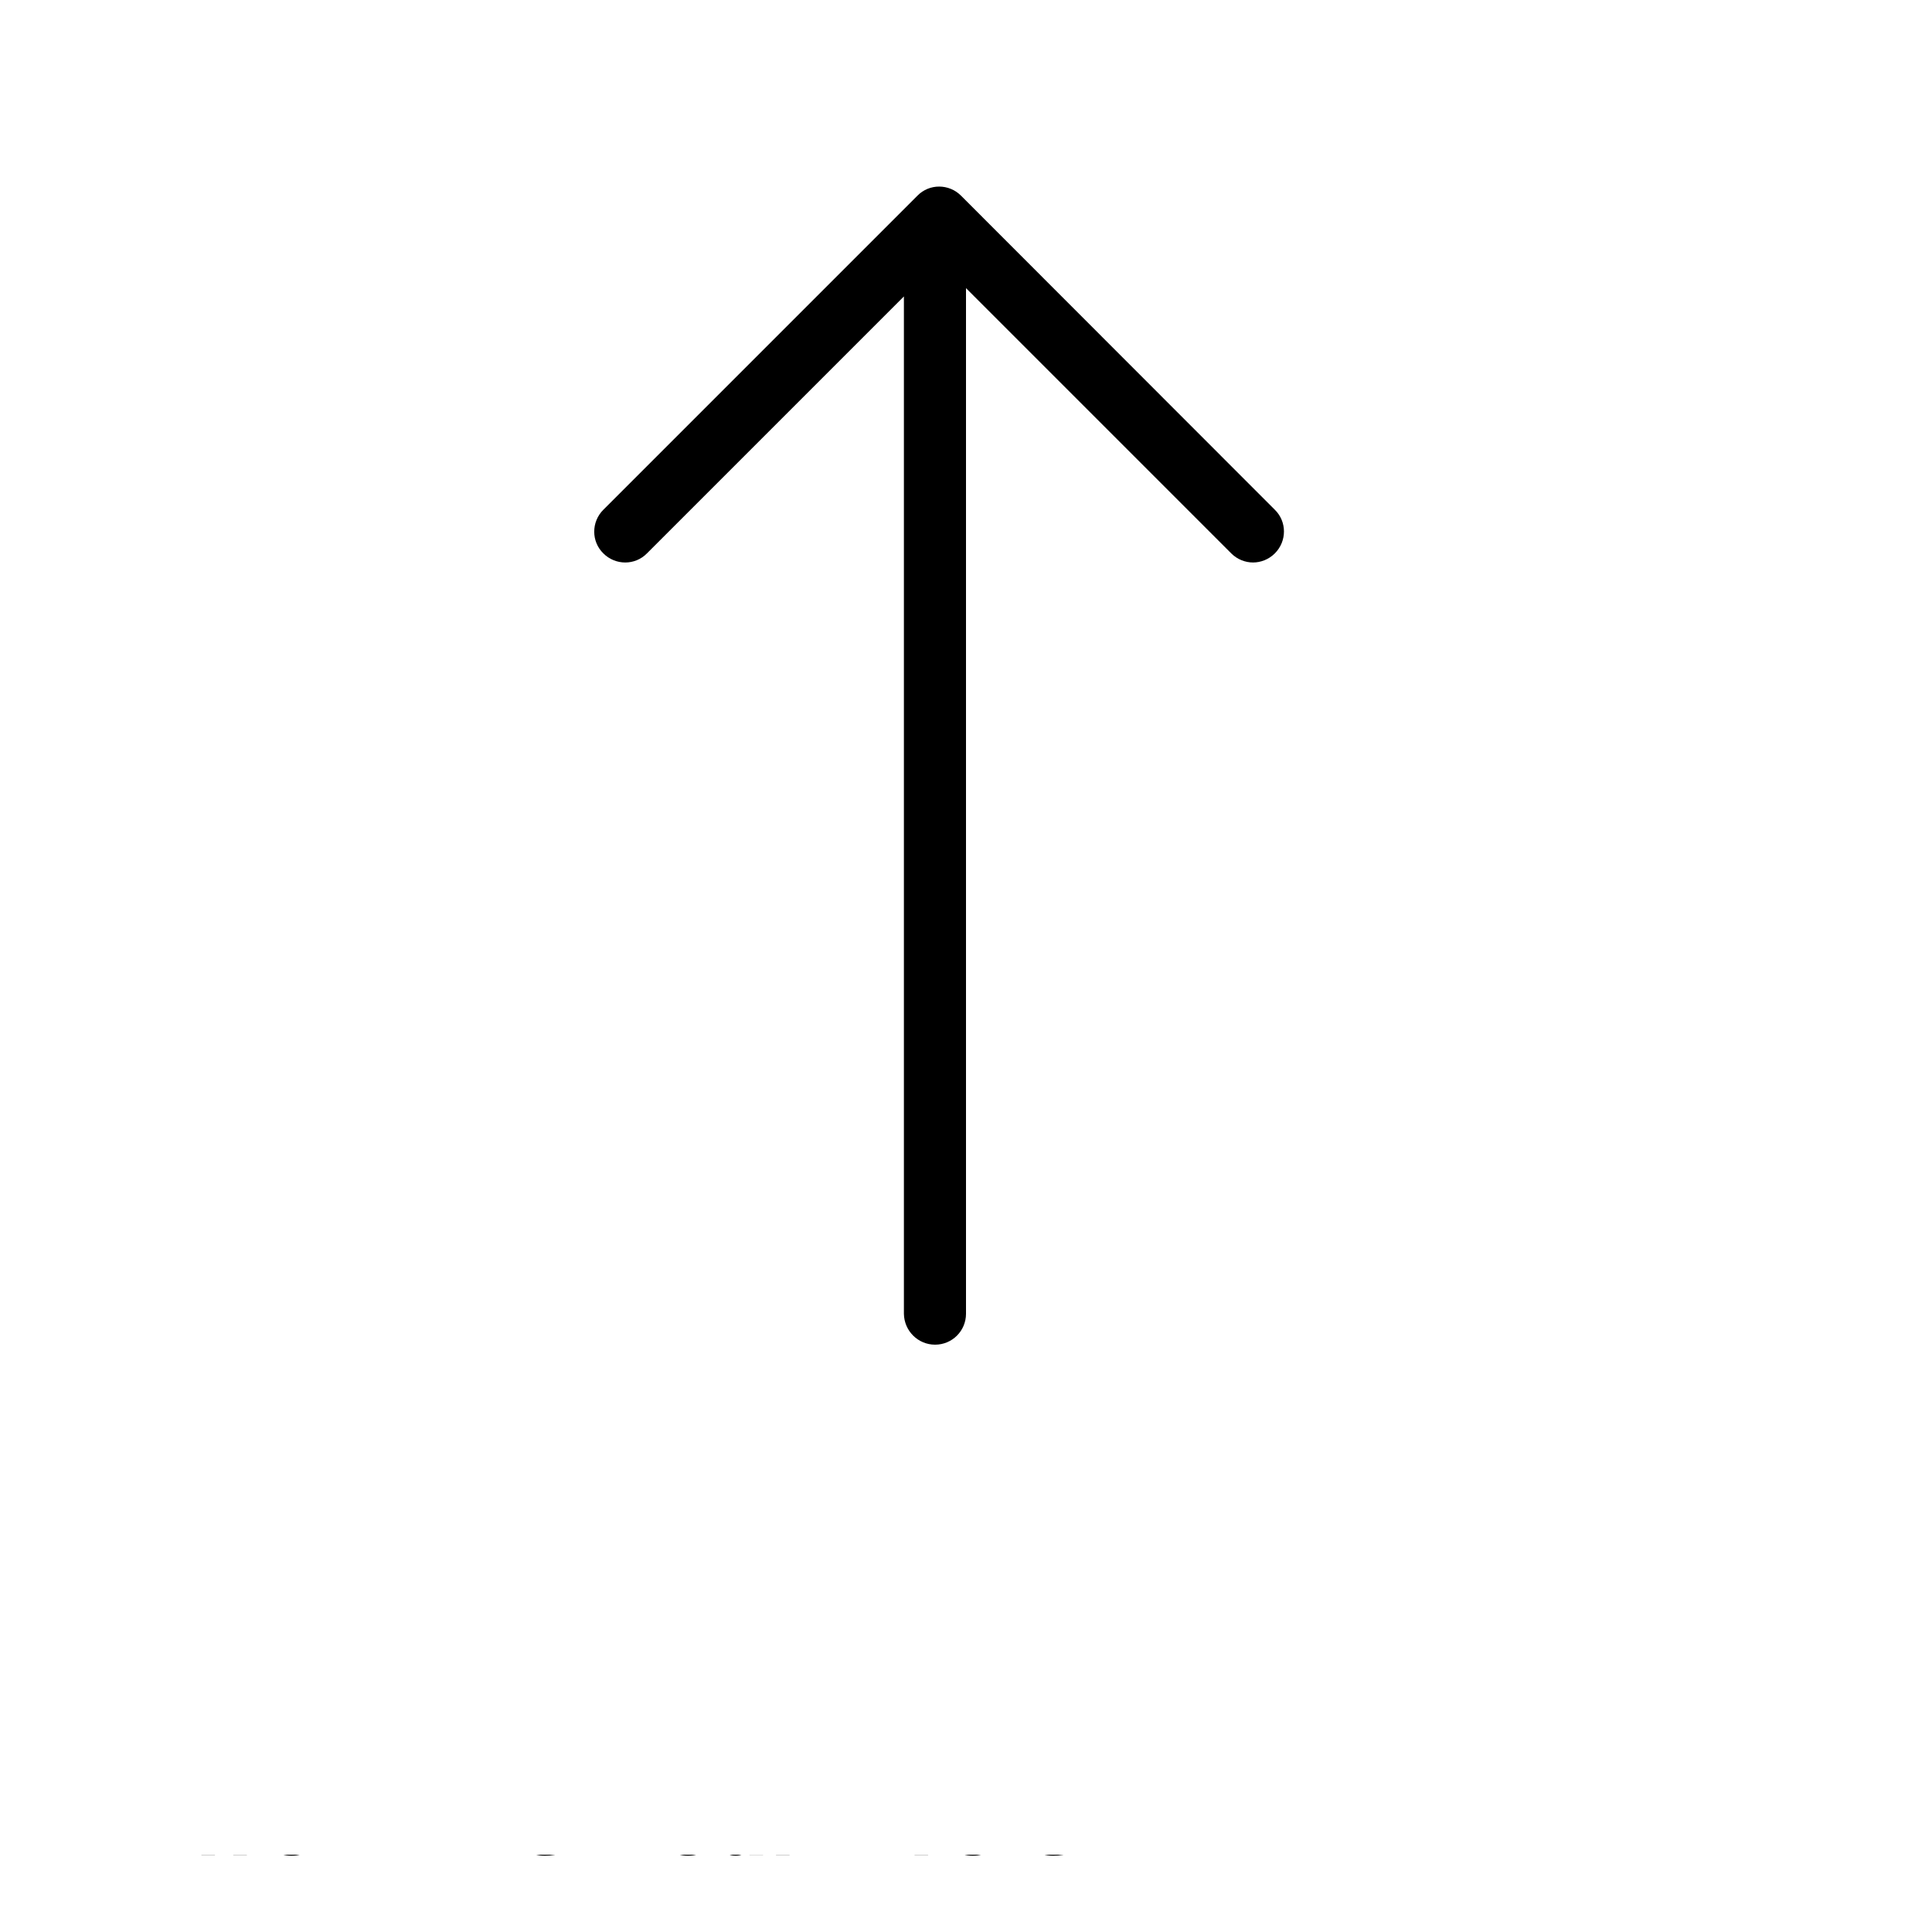 <svg xmlns="http://www.w3.org/2000/svg" xmlns:xlink="http://www.w3.org/1999/xlink" version="1.1" id="Layer_1" x="0px" y="0px" viewBox="0 0 700 700" style="enable-background:new 0 0 700 700;" xml:space="preserve"> <symbol id="a" viewBox="-6.2 -9.8 12.4 19.7"> <path d="M1.1-9.8v4.3h5V-2h-5v6.5c0,0.7,0.1,1.2,0.4,1.4s0.8,0.4,1.7,0.4h2.5v3.5H1.6c-1.9,0-3.3-0.4-4.1-1.2 c-0.8-0.8-1.2-2.2-1.2-4.1V-2h-2.4v-3.5h2.4v-4.3H1.1z"></path> </symbol> <symbol id="b" viewBox="-8.2 -8 16.4 16.1"> <path d="M8.2-0.1v1.4H-3.2c0.1,1.1,0.5,2,1.2,2.6c0.7,0.6,1.7,0.9,3,0.9c1,0,2.1-0.1,3.2-0.5C5.2,4,6.3,3.6,7.5,2.9v3.8 C6.3,7.1,5.2,7.5,4,7.7C2.9,7.9,1.7,8,0.5,8c-2.8,0-4.9-0.7-6.5-2.1C-7.5,4.5-8.2,2.6-8.2,0c0-2.5,0.8-4.5,2.3-5.9 C-4.4-7.3-2.4-8,0.3-8C2.7-8,4.6-7.3,6-5.9C7.5-4.4,8.2-2.5,8.2-0.1L8.2-0.1z M3.2-1.7c0-0.9-0.3-1.7-0.8-2.2 C1.8-4.5,1.1-4.8,0.3-4.8c-0.9,0-1.7,0.3-2.3,0.8s-1,1.3-1.1,2.3H3.2z"></path> </symbol> <symbol id="c" viewBox="-8.4 -8 16.8 16.1"> <path d="M0-4.5c-1.1,0-1.9,0.4-2.5,1.2C-3-2.6-3.3-1.5-3.3,0S-3,2.6-2.5,3.4C-1.9,4.2-1.1,4.5,0,4.5c1.1,0,1.9-0.4,2.4-1.2 C3,2.6,3.3,1.5,3.3,0S3-2.6,2.5-3.4C1.9-4.1,1.1-4.5,0-4.5z M0-8c2.6,0,4.7,0.7,6.2,2.1C7.7-4.5,8.4-2.5,8.4,0 c0,2.5-0.7,4.5-2.2,5.9C4.7,7.3,2.7,8,0,8c-2.6,0-4.7-0.7-6.2-2.1C-7.7,4.5-8.4,2.5-8.4,0c0-2.5,0.7-4.5,2.2-5.9 C-4.7-7.3-2.6-8,0-8z"></path> </symbol> <symbol id="d" viewBox="-5.7 -7.8 11.4 15.7"> <path d="M5.7-3.3C5.2-3.5,4.8-3.6,4.4-3.7C4-3.8,3.6-3.9,3.1-3.9c-1.3,0-2.2,0.4-2.9,1.2c-0.7,0.8-1,2-1,3.5v7.1h-4.9V-7.5h4.9V-5 c0.6-1,1.3-1.7,2.2-2.2c0.8-0.5,1.8-0.7,2.9-0.7c0.2,0,0.3,0,0.5,0c0.2,0,0.5,0,0.8,0.1L5.7-3.3z"></path> </symbol> <symbol id="e" viewBox="-5.9 -10.6 11.9 21.3"> <path d="M5.9-10.6v3.2H3.2C2.6-7.4,2.1-7.3,1.8-7C1.5-6.8,1.4-6.4,1.4-5.7v1.1h4.2v3.5H1.4v11.8h-4.9V-1.2h-2.4v-3.5h2.4v-1.1 c0-1.7,0.5-2.9,1.4-3.7c0.9-0.8,2.4-1.2,4.3-1.2L5.9-10.6z"></path> </symbol> <symbol id="f" viewBox="-7.7 -7.8 15.4 15.7"> <path d="M7.7-1.5v9.3H2.8V0.7c0-1.3,0-2.2-0.1-2.7S2.5-2.9,2.4-3.1C2.2-3.5,1.9-3.7,1.6-3.9C1.3-4.1,0.9-4.1,0.5-4.1 c-1,0-1.8,0.4-2.4,1.2c-0.6,0.8-0.9,1.9-0.9,3.3v7.5h-4.9V-7.5h4.9v2.2c0.7-0.9,1.5-1.5,2.3-2c0.8-0.4,1.8-0.6,2.8-0.6 c1.8,0,3.1,0.5,4,1.6C7.2-5.1,7.7-3.5,7.7-1.5L7.7-1.5z"></path> </symbol> <symbol id="i" viewBox="-7.7 -7.9 15.4 15.7"> <path d="M-7.7,1.5v-9.3h4.9v1.5c0,0.8,0,1.9,0,3.1c0,1.3,0,2.1,0,2.5c0,1.2,0,2.1,0.1,2.7c0.1,0.5,0.2,0.9,0.3,1.2 c0.2,0.3,0.5,0.6,0.8,0.8c0.3,0.2,0.7,0.2,1.1,0.2c1,0,1.8-0.4,2.4-1.2c0.6-0.8,0.9-1.9,0.9-3.3v-7.6h4.9V7.5H2.8V5.2 c-0.7,0.9-1.5,1.6-2.3,2c-0.8,0.4-1.7,0.6-2.7,0.6c-1.8,0-3.1-0.5-4-1.6C-7.2,5.1-7.7,3.6-7.7,1.5L-7.7,1.5z"></path> </symbol> <g> <path d="M338.8,487.2c6.2,0,11.2-5,11.2-11.2V104.4l96.1,96.1c2.2,2.2,5.1,3.3,7.9,3.3s5.7-1.1,7.9-3.3c4.4-4.4,4.4-11.5,0-15.8 L348.2,70.9c-4.4-4.4-11.5-4.4-15.8,0L218.6,184.7c-4.4,4.4-4.4,11.5,0,15.8c4.4,4.4,11.5,4.4,15.8,0l93.1-93.1V476 C327.6,482.2,332.6,487.2,338.8,487.2L338.8,487.2z"></path> <g> <defs> <rect id="SVGID_1_" x="70" y="672" width="700" height="700"></rect> </defs> <clipPath id="SVGID_00000085951386287173628520000002382206235298644869_"> <use xlink:href="#SVGID_1_" style="overflow:visible;"></use> </clipPath> <g style="clip-path:url(#SVGID_00000085951386287173628520000002382206235298644869_);"> <use xlink:href="#e" width="11.9" height="21.3" x="-5.9" y="-10.6" transform="matrix(1 0 0 1 76.477 661.359)" style="overflow:visible;"></use> </g> </g> <g> <defs> <rect id="SVGID_00000052084314113401367380000006740191483429975940_" x="82.2" y="672" width="700" height="700"></rect> </defs> <clipPath id="SVGID_00000177451514211654547600000005276510992776157100_"> <use xlink:href="#SVGID_00000052084314113401367380000006740191483429975940_" style="overflow:visible;"></use> </clipPath> <g style="clip-path:url(#SVGID_00000177451514211654547600000005276510992776157100_);"> <use xlink:href="#d" width="11.4" height="15.7" x="-5.7" y="-7.8" transform="matrix(1 0 0 1 90.23 664.156)" style="overflow:visible;"></use> </g> </g> <g> <defs> <rect id="SVGID_00000016771275798838891990000004215910342560769724_" x="96" y="672" width="700" height="700"></rect> </defs> <clipPath id="SVGID_00000168078191546241509110000004401799726387369373_"> <use xlink:href="#SVGID_00000016771275798838891990000004215910342560769724_" style="overflow:visible;"></use> </clipPath> <g style="clip-path:url(#SVGID_00000168078191546241509110000004401799726387369373_);"> <use xlink:href="#c" width="16.8" height="16.1" x="-8.4" y="-8" transform="matrix(1 0 0 1 105.609 664.351)" style="overflow:visible;"></use> </g> </g> <g> <defs> <rect id="SVGID_00000034057106328016857340000003510401514482176646_" x="154.2" y="672" width="700" height="700"></rect> </defs> <clipPath id="SVGID_00000152957435451335654870000001228686165440308378_"> <use xlink:href="#SVGID_00000034057106328016857340000003510401514482176646_" style="overflow:visible;"></use> </clipPath> <g style="clip-path:url(#SVGID_00000152957435451335654870000001228686165440308378_);"> <use xlink:href="#a" width="12.4" height="19.7" x="-6.2" y="-9.8" transform="matrix(1 0 0 1 160.715 662.172)" style="overflow:visible;"></use> </g> </g> <g> <defs> <rect id="SVGID_00000178897873688098585900000001314623786616897421_" x="187.5" y="672" width="700" height="700"></rect> </defs> <clipPath id="SVGID_00000151514997884122241700000018031724351228825767_"> <use xlink:href="#SVGID_00000178897873688098585900000001314623786616897421_" style="overflow:visible;"></use> </clipPath> <g style="clip-path:url(#SVGID_00000151514997884122241700000018031724351228825767_);"> <use xlink:href="#b" width="16.4" height="16.1" x="-8.2" y="-8" transform="matrix(1 0 0 1 196.891 664.352)" style="overflow:visible;"></use> </g> </g> <g> <defs> <rect id="SVGID_00000128444403337034930910000013121302525049464492_" x="239.6" y="672" width="700" height="700"></rect> </defs> <clipPath id="SVGID_00000156573120823900618890000006706616422275566525_"> <use xlink:href="#SVGID_00000128444403337034930910000013121302525049464492_" style="overflow:visible;"></use> </clipPath> <g style="clip-path:url(#SVGID_00000156573120823900618890000006706616422275566525_);"> <use xlink:href="#c" width="16.8" height="16.1" x="-8.4" y="-8" transform="matrix(1 0 0 1 249.258 664.351)" style="overflow:visible;"></use> </g> </g> <g> <defs> <rect id="SVGID_00000042724786855112404370000009642716828859827361_" x="258.9" y="672" width="700" height="700"></rect> </defs> <clipPath id="SVGID_00000132796163917085566350000017950418218069410699_"> <use xlink:href="#SVGID_00000042724786855112404370000009642716828859827361_" style="overflow:visible;"></use> </clipPath> <g style="clip-path:url(#SVGID_00000132796163917085566350000017950418218069410699_);"> <use xlink:href="#i" width="15.4" height="15.7" x="-7.7" y="-7.9" transform="matrix(1 0 0 1 268.762 664.539)" style="overflow:visible;"></use> </g> </g> <g> <defs> <rect id="SVGID_00000117644786682084374450000005494979774684655293_" x="278.8" y="672" width="700" height="700"></rect> </defs> <clipPath id="SVGID_00000138560144478215830560000000308428664050500271_"> <use xlink:href="#SVGID_00000117644786682084374450000005494979774684655293_" style="overflow:visible;"></use> </clipPath> <g style="clip-path:url(#SVGID_00000138560144478215830560000000308428664050500271_);"> <use xlink:href="#f" width="15.4" height="15.7" x="-7.7" y="-7.8" transform="matrix(1 0 0 1 288.867 664.156)" style="overflow:visible;"></use> </g> </g> <g> <defs> <rect id="SVGID_00000072253909727893489120000007409511348017352583_" x="329" y="672" width="700" height="700"></rect> </defs> <clipPath id="SVGID_00000073692004765668252310000011124336620952645037_"> <use xlink:href="#SVGID_00000072253909727893489120000007409511348017352583_" style="overflow:visible;"></use> </clipPath> <g style="clip-path:url(#SVGID_00000073692004765668252310000011124336620952645037_);"> <use xlink:href="#d" width="11.4" height="15.7" x="-5.7" y="-7.8" transform="matrix(1 0 0 1 337.062 664.156)" style="overflow:visible;"></use> </g> </g> <g> <defs> <rect id="SVGID_00000026130360444445559270000004821571536121320629_" x="342.8" y="672" width="700" height="700"></rect> </defs> <clipPath id="SVGID_00000071518179620872431740000011894854288642583697_"> <use xlink:href="#SVGID_00000026130360444445559270000004821571536121320629_" style="overflow:visible;"></use> </clipPath> <g style="clip-path:url(#SVGID_00000071518179620872431740000011894854288642583697_);"> <use xlink:href="#c" width="16.8" height="16.1" x="-8.4" y="-8" transform="matrix(1 0 0 1 352.438 664.351)" style="overflow:visible;"></use> </g> </g> <g> <defs> <rect id="SVGID_00000025445086500086786420000015689233676797456829_" x="371.7" y="672" width="700" height="700"></rect> </defs> <clipPath id="SVGID_00000018928225322736853000000004255890937562267032_"> <use xlink:href="#SVGID_00000025445086500086786420000015689233676797456829_" style="overflow:visible;"></use> </clipPath> <g style="clip-path:url(#SVGID_00000018928225322736853000000004255890937562267032_);"> <use xlink:href="#b" width="16.4" height="16.1" x="-8.2" y="-8" transform="matrix(1 0 0 1 381.079 664.352)" style="overflow:visible;"></use> </g> </g> <g> <defs> <rect id="SVGID_00000081620271851317078840000016881671437805804187_" x="407.2" y="672" width="700" height="700"></rect> </defs> <clipPath id="SVGID_00000039098146296584178880000000902332332756112512_"> <use xlink:href="#SVGID_00000081620271851317078840000016881671437805804187_" style="overflow:visible;"></use> </clipPath> <g style="clip-path:url(#SVGID_00000039098146296584178880000000902332332756112512_);"> <use xlink:href="#a" width="12.4" height="19.7" x="-6.2" y="-9.8" transform="matrix(1 0 0 1 413.805 662.172)" style="overflow:visible;"></use> </g> </g> </g> </svg>